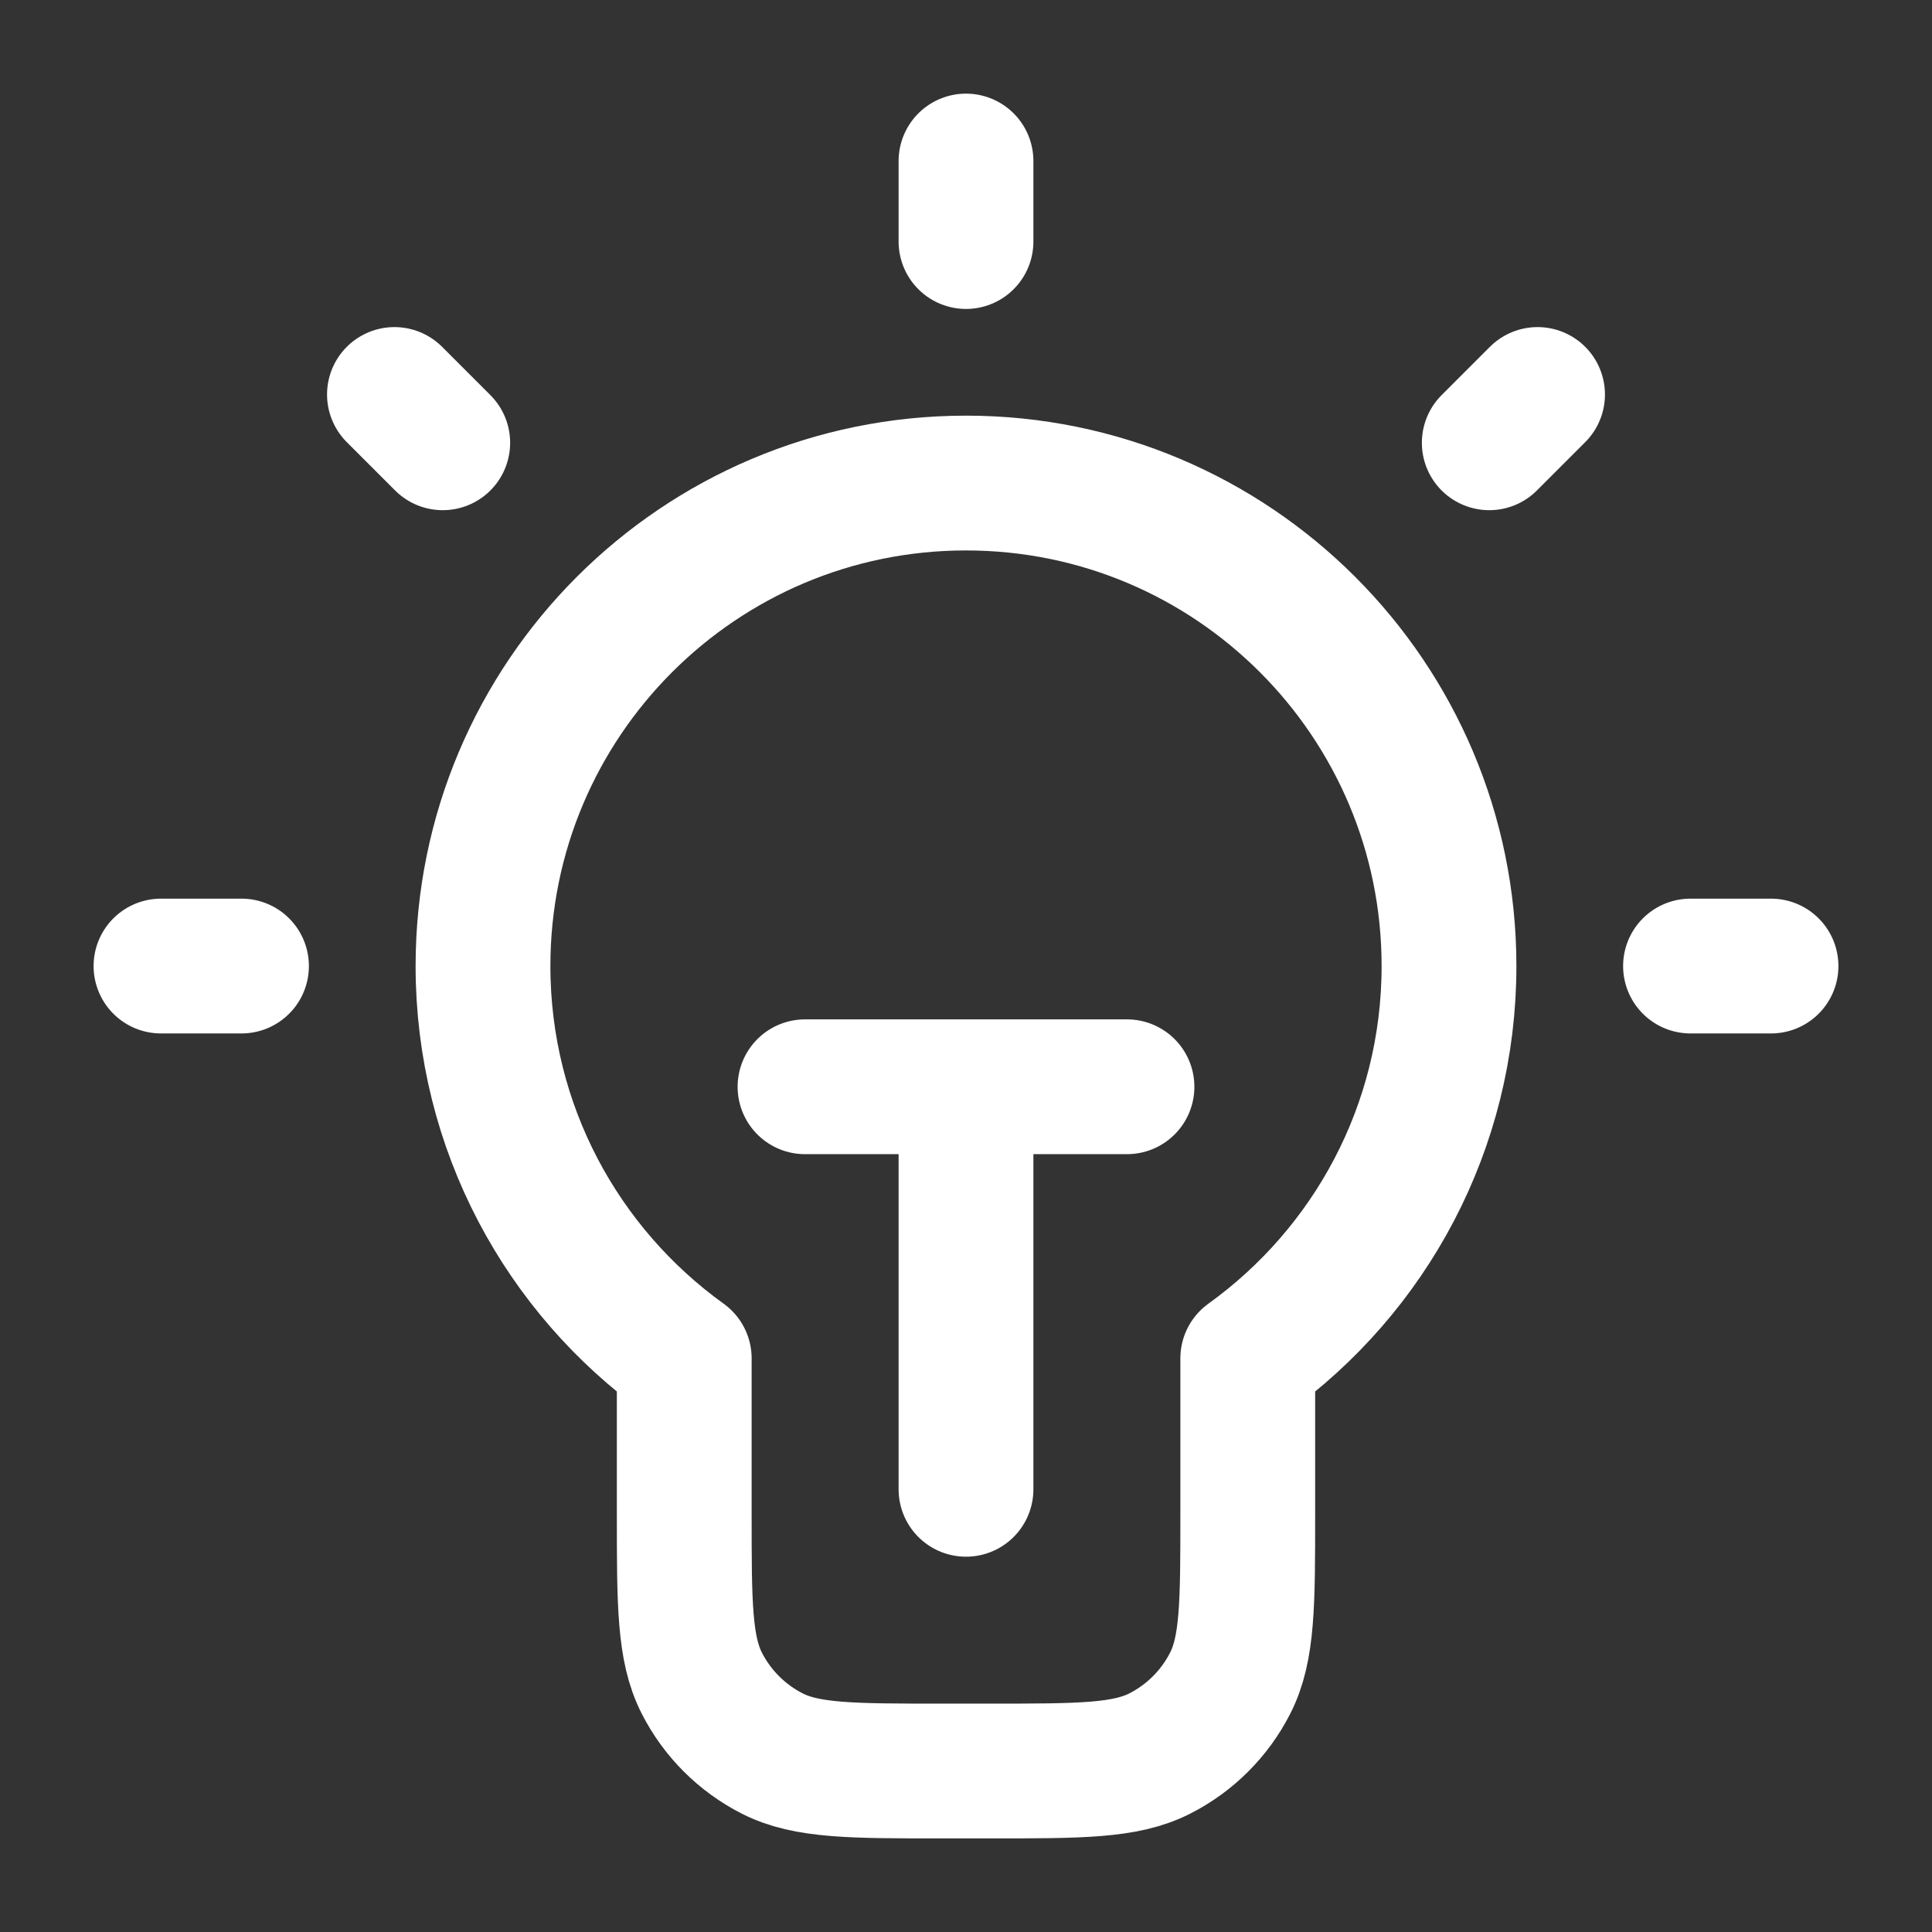 <svg xmlns="http://www.w3.org/2000/svg" width="43" height="43" viewBox="0 0 43 43" fill="none"><rect x="0" y="0" width="43" height="43" fill="#333333" stroke="none"/><path d="M21.5 3.584V5.376M5.375 21.501H3.583M9.854 9.855L8.779 8.78M33.146 9.855L34.221 8.78M39.417 21.501H37.625M17.917 24.188H25.083M21.5 24.188V33.147M27.771 30.233C30.484 28.282 32.25 25.098 32.25 21.501C32.25 15.564 27.437 10.751 21.5 10.751C15.563 10.751 10.75 15.564 10.75 21.501C10.75 25.098 12.517 28.282 15.229 30.233V33.684C15.229 35.691 15.229 36.694 15.62 37.461C15.963 38.135 16.512 38.683 17.186 39.027C17.952 39.417 18.956 39.417 20.962 39.417H22.038C24.044 39.417 25.048 39.417 25.814 39.027C26.489 38.683 27.037 38.135 27.38 37.461C27.771 36.694 27.771 35.691 27.771 33.684V30.233Z" stroke="white" stroke-width="3" stroke-linecap="round" stroke-linejoin="round"></path></svg>